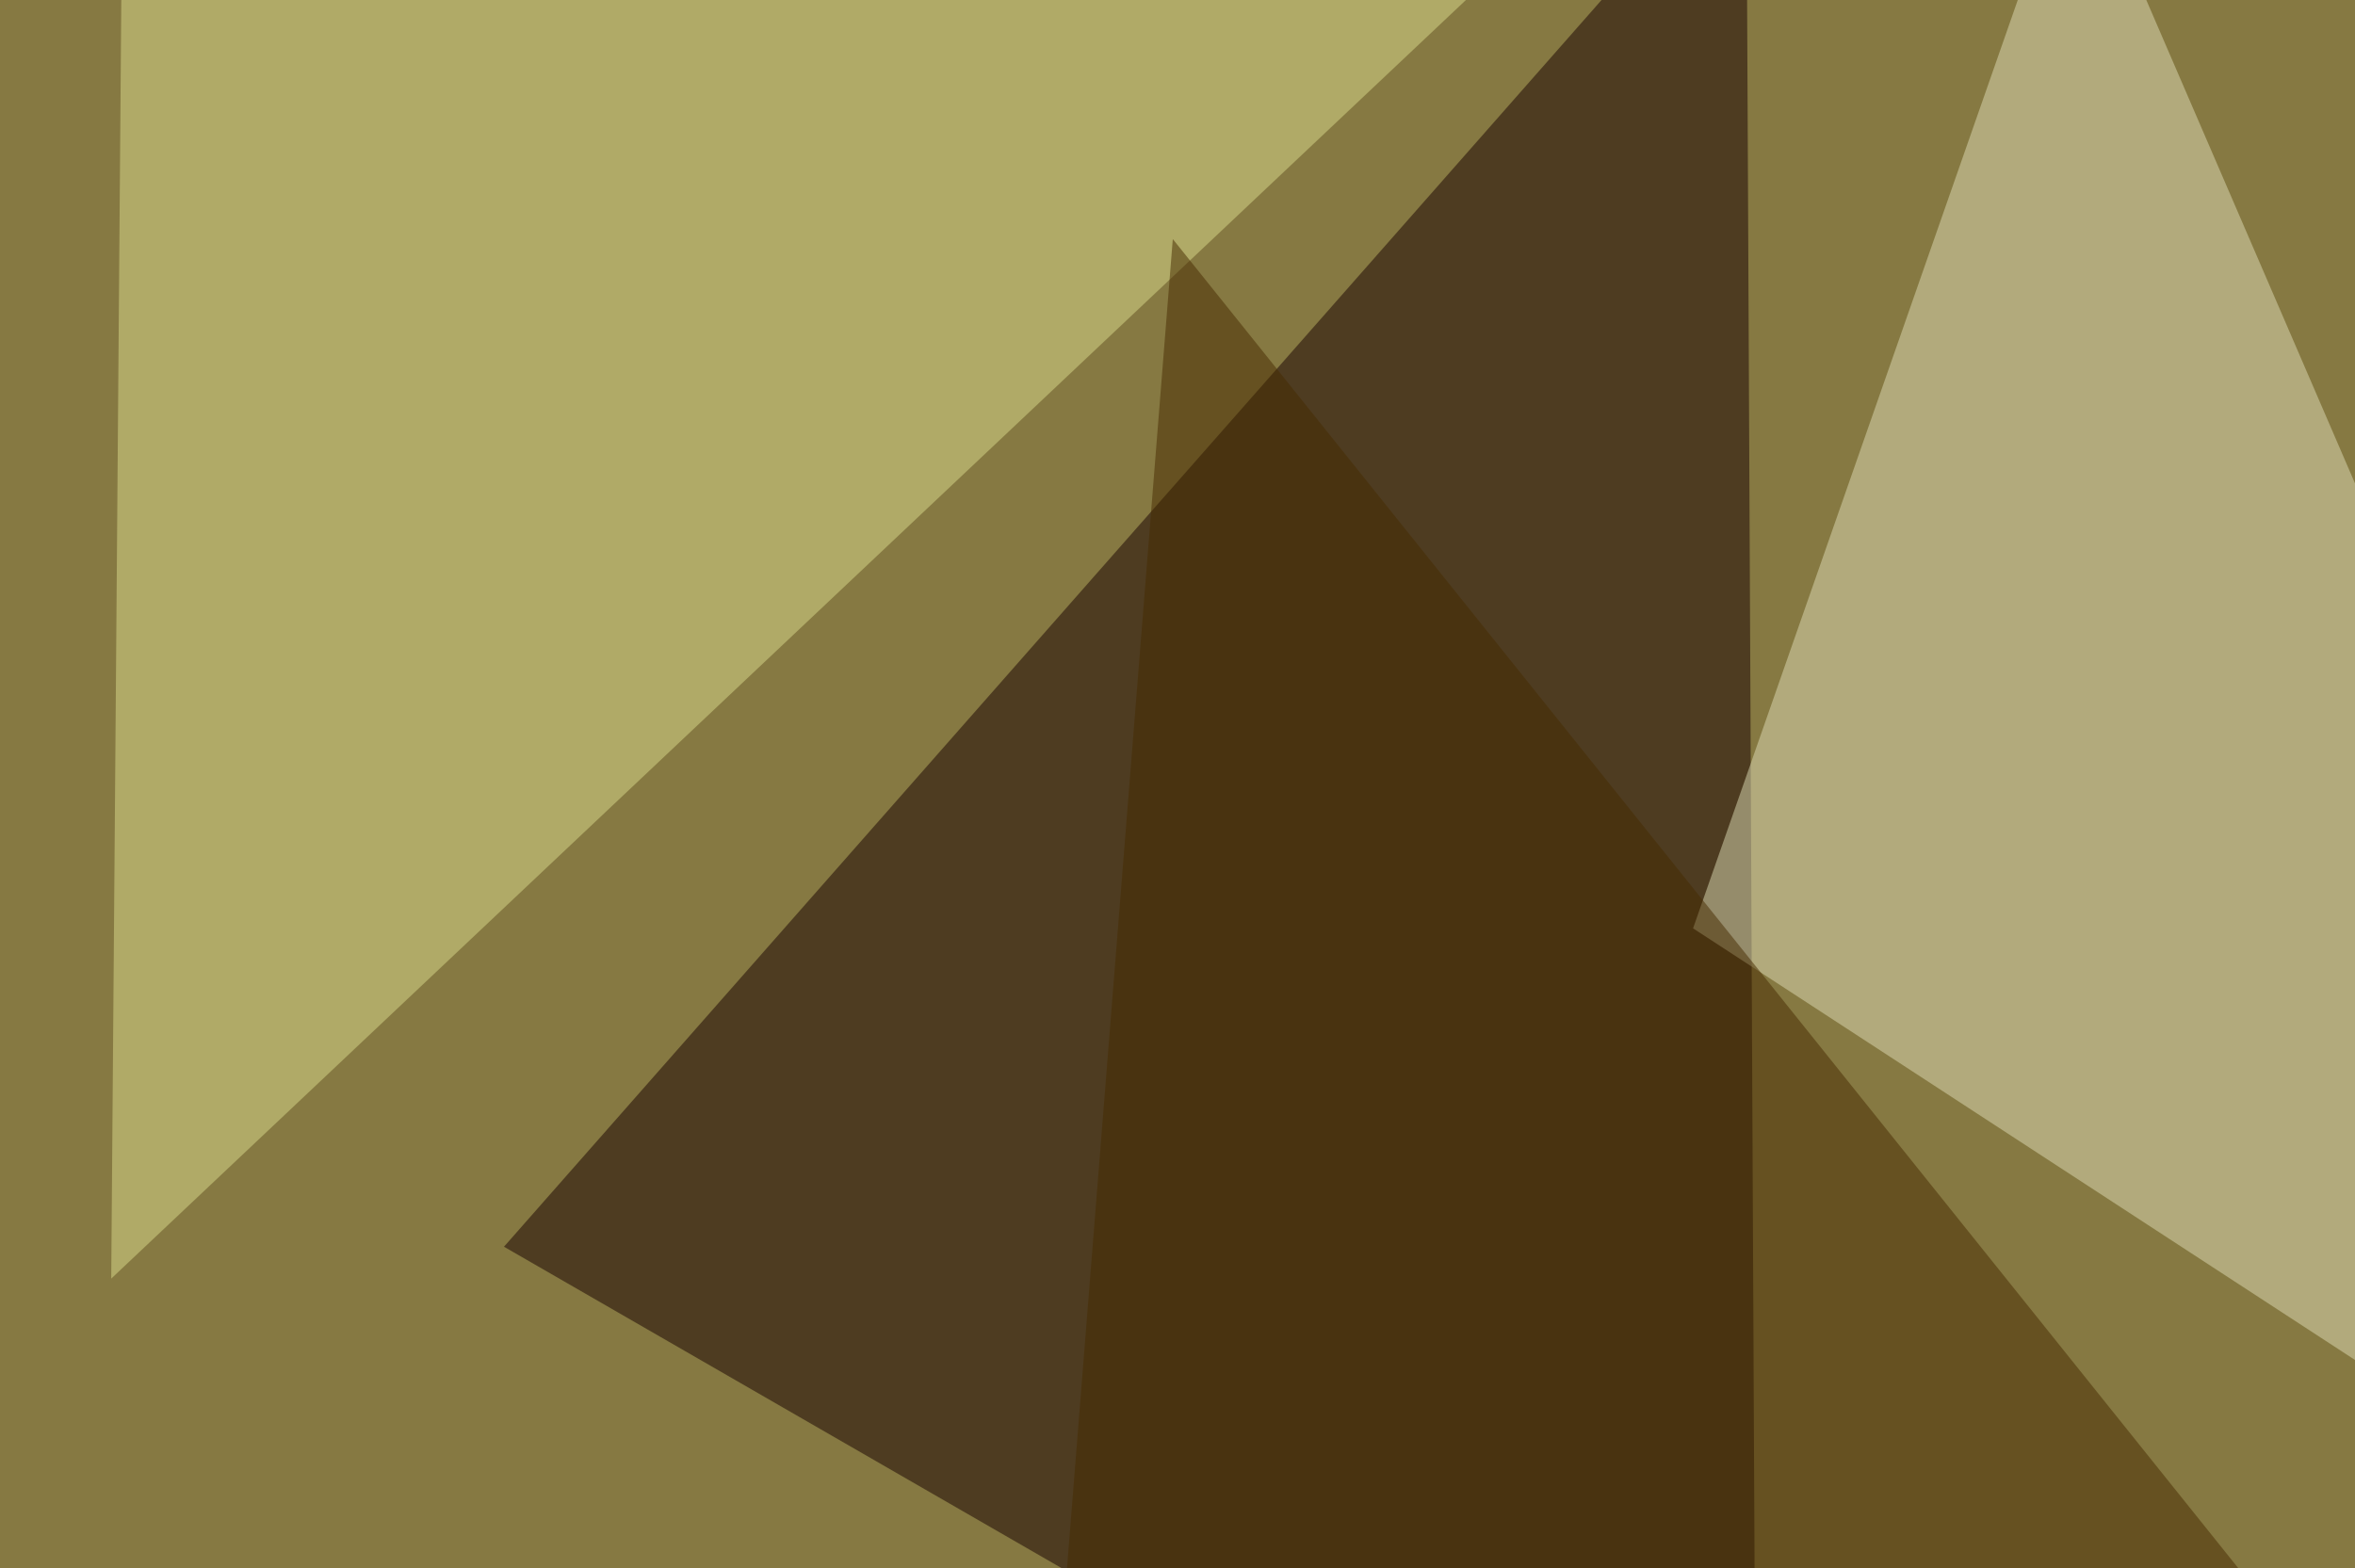 <svg xmlns="http://www.w3.org/2000/svg" width="650" height="433" ><filter id="a"><feGaussianBlur stdDeviation="55"/></filter><rect width="100%" height="100%" fill="#867942"/><g filter="url(#a)"><g fill-opacity=".5"><path fill="#170000" d="M482-45.4L139.1 344.2l345.7 199.3z"/><path fill="#deddb7" d="M572.8-45.4L467.3 256.3l328.1 214z"/><path fill="#dbdd8c" d="M33.7-27.8l-3 380.8 422-398.4z"/><path fill="#472b00" d="M323.7 66l331 413-369 64.5z"/></g></g></svg>